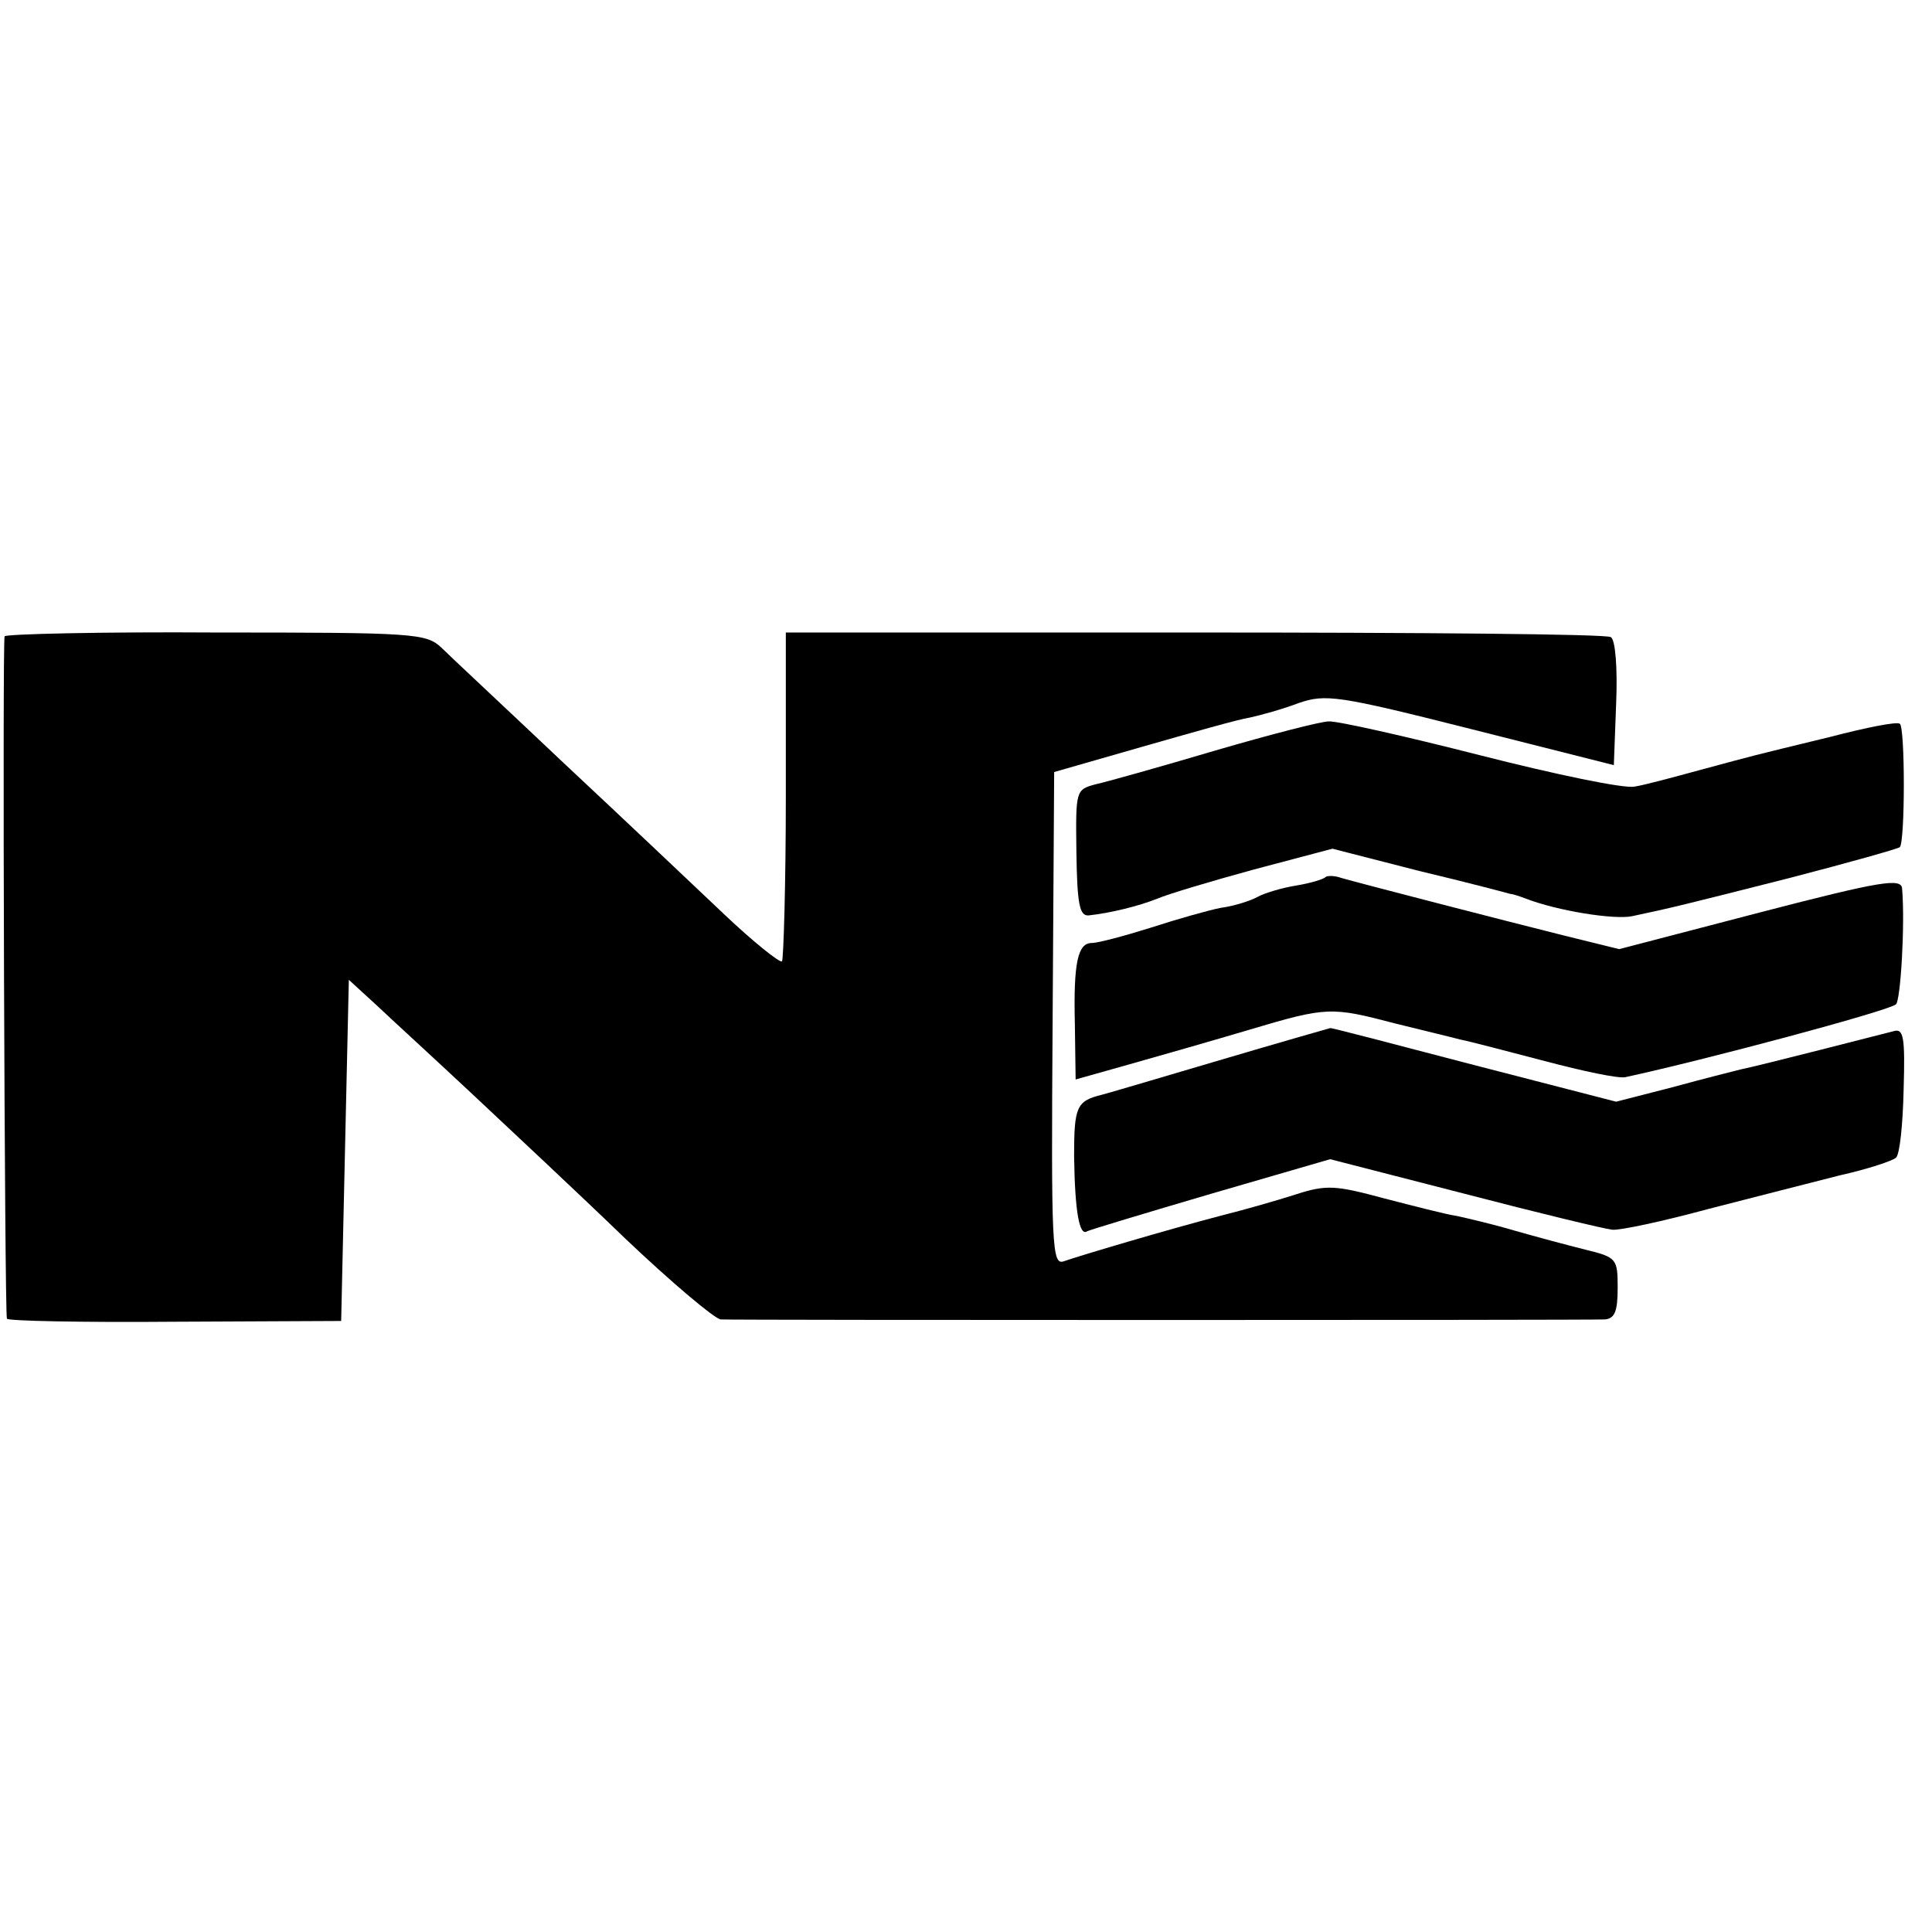 <?xml version="1.0" standalone="no"?>
<!DOCTYPE svg PUBLIC "-//W3C//DTD SVG 20010904//EN"
 "http://www.w3.org/TR/2001/REC-SVG-20010904/DTD/svg10.dtd">
<svg version="1.0" xmlns="http://www.w3.org/2000/svg"
 width="252pt" height="252pt" viewBox="0 0 252 252"
 preserveAspectRatio="xMidYMid meet">
<g transform="translate(0,252) scale(0.1,-0.1)"
fill="#000000" stroke="none">
<path d="M6 1690 c-3 -5 0 -880 3 -890 0 -3 99 -5 218 -4 l218 1 5 223 5 222
36 -33 c20 -19 77 -71 125 -116 49 -46 139 -130 199 -188 61 -58 117 -105 125
-106 19 -1 1129 -1 1153 0 13 1 17 10 17 41 0 38 -1 40 -42 50 -24 6 -65 17
-93 25 -27 8 -61 16 -75 19 -14 2 -56 13 -95 23 -63 17 -75 18 -115 5 -25 -8
-67 -20 -95 -27 -73 -19 -187 -53 -207 -60 -16 -6 -17 16 -15 316 l2 322 115
33 c63 18 126 36 140 38 14 3 43 11 64 19 35 12 51 10 225 -34 l186 -47 3 80
c2 47 -1 84 -7 87 -6 4 -250 6 -543 6 l-533 0 0 -212 c0 -116 -3 -214 -5 -217
-3 -2 -37 25 -76 62 -39 37 -133 126 -209 197 -76 72 -148 139 -159 150 -20
19 -35 20 -294 20 -150 1 -275 -2 -276 -5z"/>
<path d="M1585 1541 c-71 -21 -142 -41 -156 -44 -26 -7 -26 -8 -25 -89 1 -67
4 -83 16 -82 28 3 65 12 90 22 14 6 71 23 126 38 l102 27 113 -29 c63 -15 116
-29 119 -30 3 0 12 -3 20 -6 41 -16 116 -28 139 -23 52 11 68 15 206 50 77 20
141 38 143 40 7 7 7 157 0 161 -4 3 -44 -5 -90 -17 -46 -11 -90 -22 -98 -24
-8 -2 -42 -11 -75 -20 -33 -9 -70 -19 -83 -21 -13 -3 -104 16 -202 41 -98 25
-187 45 -197 44 -10 0 -76 -17 -148 -38z"/>
<path d="M1729 1376 c-3 -3 -20 -8 -38 -11 -19 -3 -42 -10 -51 -15 -9 -5 -31
-12 -47 -14 -16 -3 -58 -15 -92 -26 -35 -11 -69 -20 -77 -20 -18 0 -24 -25
-22 -106 l1 -72 71 20 c39 11 109 31 156 45 101 30 106 30 190 8 36 -9 74 -18
85 -21 11 -2 60 -15 110 -28 49 -13 96 -23 105 -21 102 22 342 86 353 95 6 5
12 104 8 151 -1 14 -27 10 -185 -31 l-184 -48 -73 18 c-76 19 -262 67 -290 75
-8 3 -18 3 -20 1z"/>
<path d="M1587 1136 c-81 -24 -149 -44 -150 -44 -33 -8 -36 -16 -36 -80 1 -73
7 -105 17 -98 4 2 77 24 162 49 l155 45 175 -45 c96 -25 183 -46 193 -47 10
-1 66 11 125 27 59 15 136 35 172 44 36 8 69 19 73 23 5 4 9 44 10 89 2 68 0
80 -13 76 -16 -4 -175 -45 -200 -50 -8 -2 -48 -12 -88 -23 l-74 -19 -186 48
c-103 27 -187 49 -187 48 0 0 -67 -19 -148 -43z"/>
</g>
</svg>
